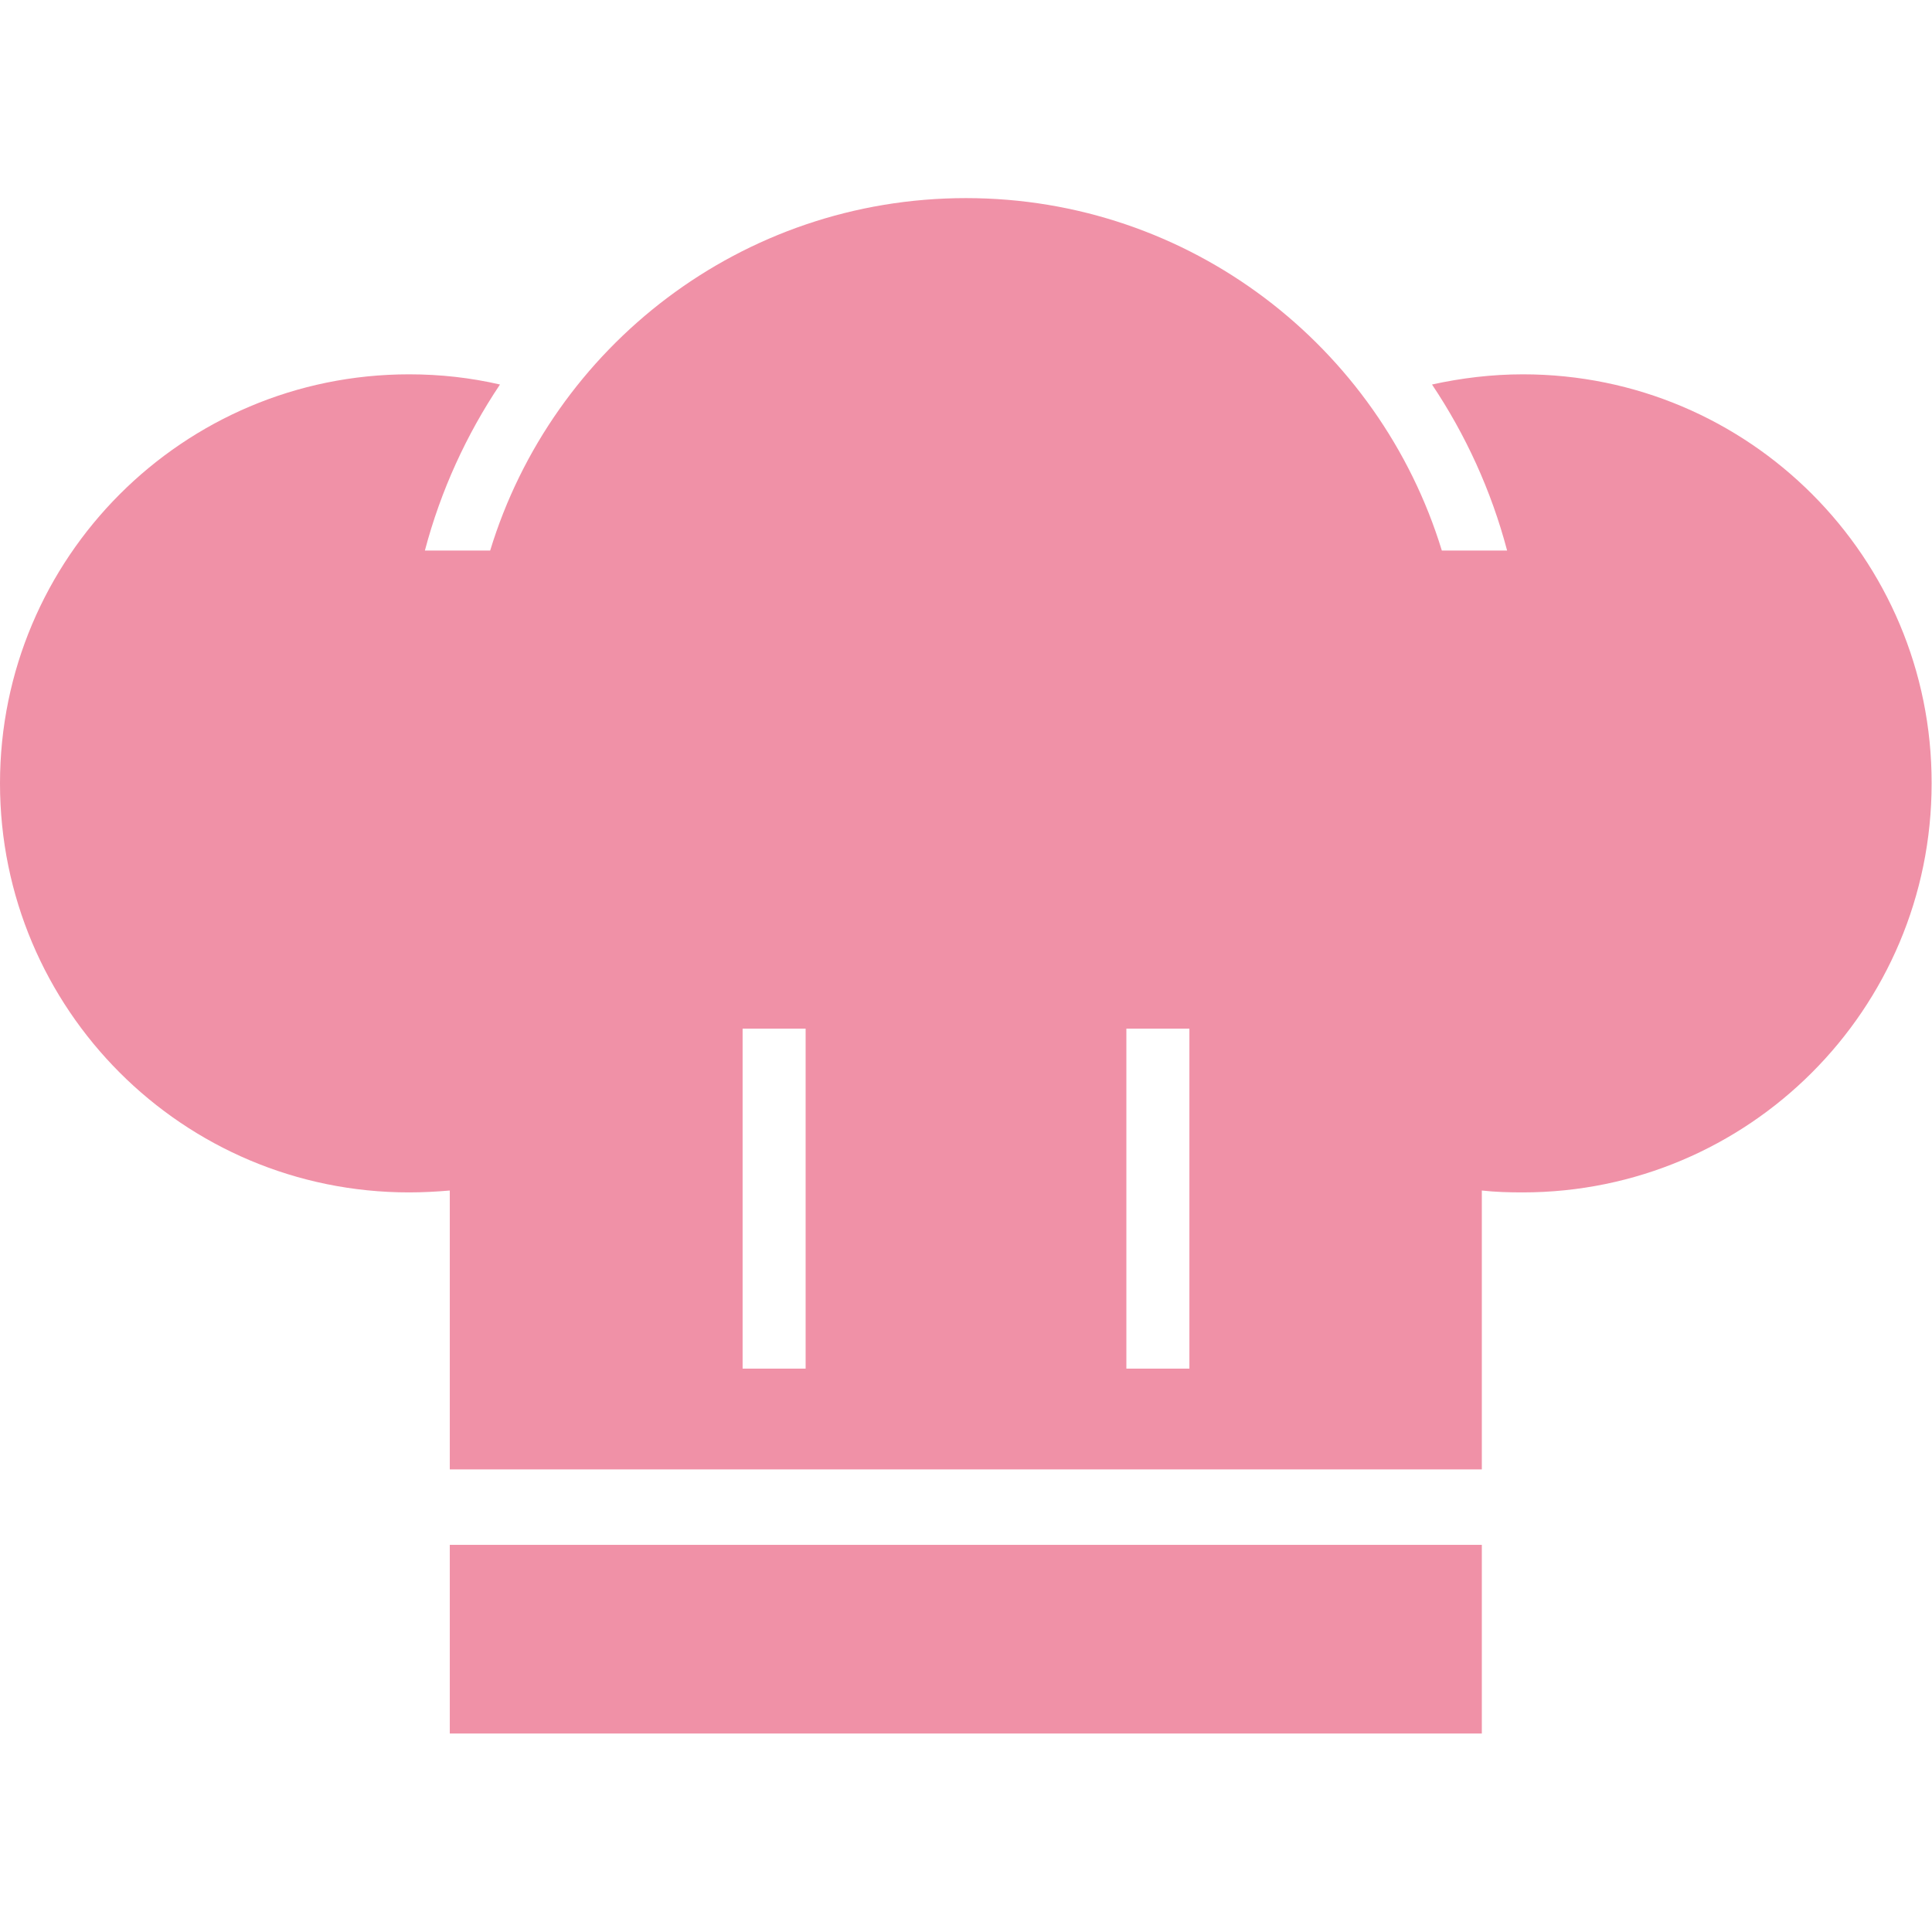 <?xml version="1.0" encoding="utf-8"?>
<!-- Generator: Adobe Illustrator 25.4.1, SVG Export Plug-In . SVG Version: 6.00 Build 0)  -->
<svg version="1.1" id="_x32_" xmlns="http://www.w3.org/2000/svg" xmlns:xlink="http://www.w3.org/1999/xlink" x="0px" y="0px"
	 viewBox="0 0 512 512" style="enable-background:new 0 0 512 512;" xml:space="preserve">
<style type="text/css">
	.st0{fill:#F091A7;}
</style>
<g>
	<rect x="119.2" y="409.4" class="st0" width="273.5" height="50"/>
	<path class="st0" d="M403.6,99.2c-8.3,0-16.4,1-24.1,2.7c8.9,13.3,15.7,28.1,19.9,44h-17.3c-16.5-54-66.7-93.4-126.1-93.4
		s-109.6,39.3-126.1,93.4h-17.3c4.2-15.9,11-30.7,19.9-44c-7.8-1.8-15.8-2.7-24.1-2.7C48.5,99.2,0,147.8,0,207.6
		C0,267.5,48.5,316,108.4,316c3.7,0,7.3-0.2,10.8-0.5v73.9h273.5v-73.9c3.6,0.4,7.2,0.5,10.8,0.5c59.9,0,108.4-48.5,108.4-108.4
		C512,147.8,463.5,99.2,403.6,99.2z M213.5,362.7h-16.7v-90.1h16.7V362.7z M315.2,362.7h-16.7v-90.1h16.7V362.7z"/>
</g>
</svg>
